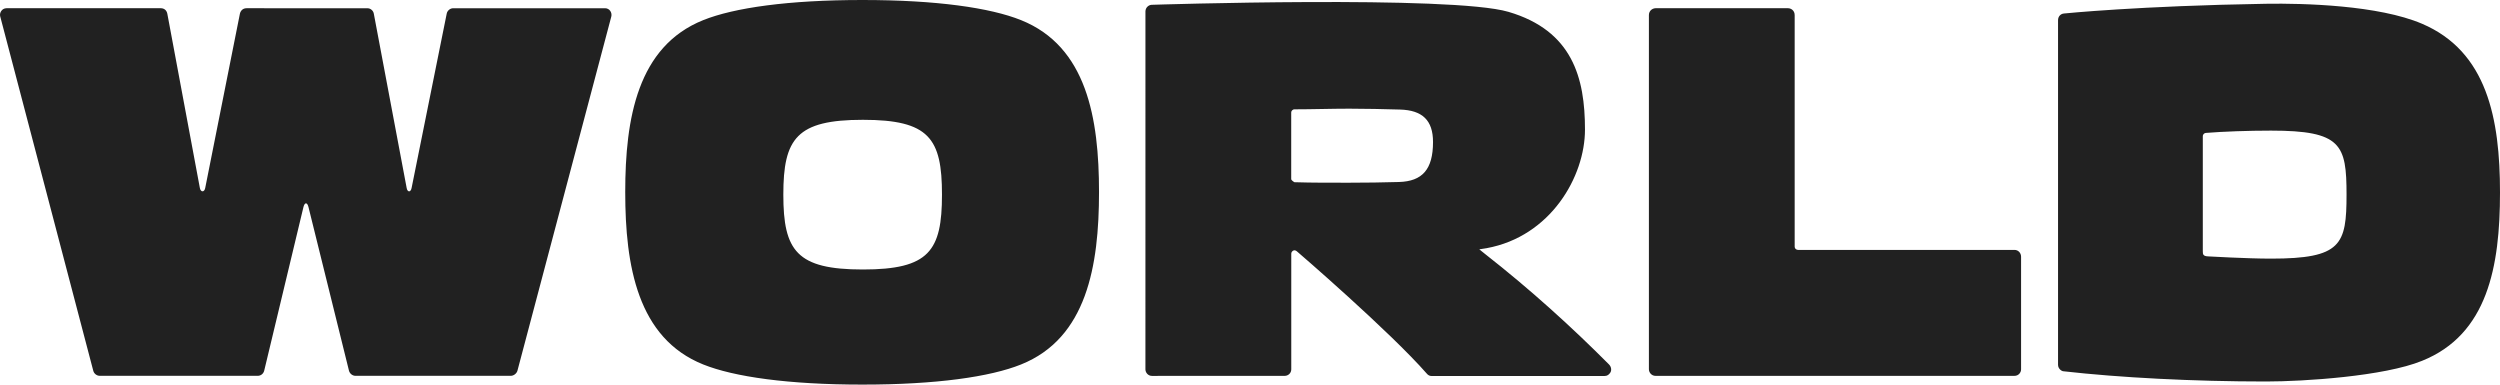 <svg width="130" height="20" viewBox="0 0 130 20" fill="none" xmlns="http://www.w3.org/2000/svg">
<path d="M67.143 9.317V5.861C67.143 5.861 67.137 5.787 67.195 5.734C67.223 5.709 67.26 5.685 67.31 5.685C68.244 5.685 69.21 5.651 70.161 5.651C71.027 5.651 71.951 5.673 72.803 5.697C73.962 5.73 74.517 6.255 74.517 7.383C74.517 8.813 73.958 9.428 72.749 9.464C71.897 9.489 71.027 9.501 70.161 9.501C69.199 9.501 68.248 9.505 67.305 9.475C67.147 9.379 67.143 9.318 67.143 9.318V9.317ZM83.671 18.954C81.743 17.017 79.581 15.053 77.227 13.21L76.923 12.965C77.053 12.949 77.18 12.927 77.306 12.905C80.629 12.297 82.419 9.188 82.419 6.738C82.419 4.053 81.773 1.596 78.44 0.616C75.487 -0.254 59.881 0.25 59.881 0.25C59.727 0.26 59.57 0.389 59.563 0.587L59.562 19.205C59.562 19.375 59.7 19.547 59.902 19.547L66.809 19.544C66.977 19.544 67.146 19.41 67.146 19.205V13.19C67.146 13.19 67.144 13.095 67.231 13.041C67.297 12.997 67.377 13.014 67.438 13.069C67.464 13.088 72.267 17.226 74.208 19.445C74.264 19.51 74.348 19.552 74.44 19.552H83.432C83.579 19.552 83.667 19.482 83.738 19.372C83.808 19.265 83.796 19.081 83.671 18.955L83.671 18.954ZM57.149 9.988C57.149 13.824 56.51 17.585 53.093 18.953C51.491 19.597 48.688 19.999 44.845 19.999C41.002 19.999 38.172 19.597 36.569 18.953C33.153 17.585 32.512 13.824 32.512 9.988C32.512 6.151 33.153 2.416 36.569 1.046C38.172 0.403 40.999 0 44.845 0C48.691 0 51.491 0.403 53.093 1.046C56.51 2.416 57.149 6.148 57.149 9.988ZM48.983 10.12C48.983 7.194 48.316 6.23 44.872 6.23C41.429 6.23 40.733 7.195 40.733 10.12C40.733 13.046 41.429 14.014 44.872 14.014C48.316 14.014 48.983 13.045 48.983 10.12ZM114.546 13.064V7.088C114.547 6.964 114.647 6.916 114.702 6.912C115.61 6.839 116.912 6.792 118.092 6.792C121.753 6.792 122.02 7.515 122.02 10.12C122.02 12.725 121.753 13.449 118.092 13.449C116.867 13.449 114.82 13.332 114.82 13.332C114.556 13.321 114.546 13.218 114.546 13.065V13.064ZM130 10.011C130 6.172 129.33 2.676 125.943 1.234C123.682 0.269 119.802 0.165 117.83 0.196C111.215 0.305 107.329 0.702 107.329 0.702C107.163 0.714 107.018 0.846 107.018 1.053V18.97C107.018 19.172 107.197 19.296 107.289 19.305C110.218 19.636 114.049 19.838 117.83 19.838C119.802 19.838 123.968 19.569 125.943 18.764C129.36 17.395 130 13.85 130 10.011ZM85.743 0.783C85.743 0.572 85.91 0.433 86.087 0.428H92.979C93.131 0.428 93.323 0.543 93.323 0.788V12.833C93.323 12.923 93.406 12.995 93.497 12.995H104.756C104.939 12.995 105.096 13.145 105.096 13.351V19.205C105.096 19.372 104.963 19.544 104.753 19.544H86.082C85.893 19.544 85.743 19.382 85.743 19.2V0.783ZM31.462 0.428C31.702 0.428 31.842 0.662 31.786 0.868L26.907 19.276C26.866 19.424 26.71 19.543 26.558 19.543H18.488C18.321 19.543 18.183 19.42 18.146 19.273L16.04 10.764C15.977 10.512 15.846 10.509 15.78 10.764L13.739 19.273C13.703 19.42 13.577 19.543 13.397 19.543H5.194C5.022 19.543 4.886 19.423 4.849 19.276L0.008 0.842C-0.033 0.681 0.085 0.427 0.346 0.427L8.367 0.428C8.515 0.428 8.665 0.515 8.702 0.72L10.393 9.777C10.437 10.007 10.629 10.007 10.672 9.771L12.475 0.713C12.509 0.559 12.628 0.428 12.817 0.428L19.106 0.429C19.271 0.429 19.409 0.555 19.437 0.705L21.147 9.778C21.189 10.009 21.358 10.008 21.402 9.779L23.23 0.705C23.259 0.555 23.408 0.429 23.56 0.429H31.463L31.462 0.428Z" fill="#212121"/>
</svg>
